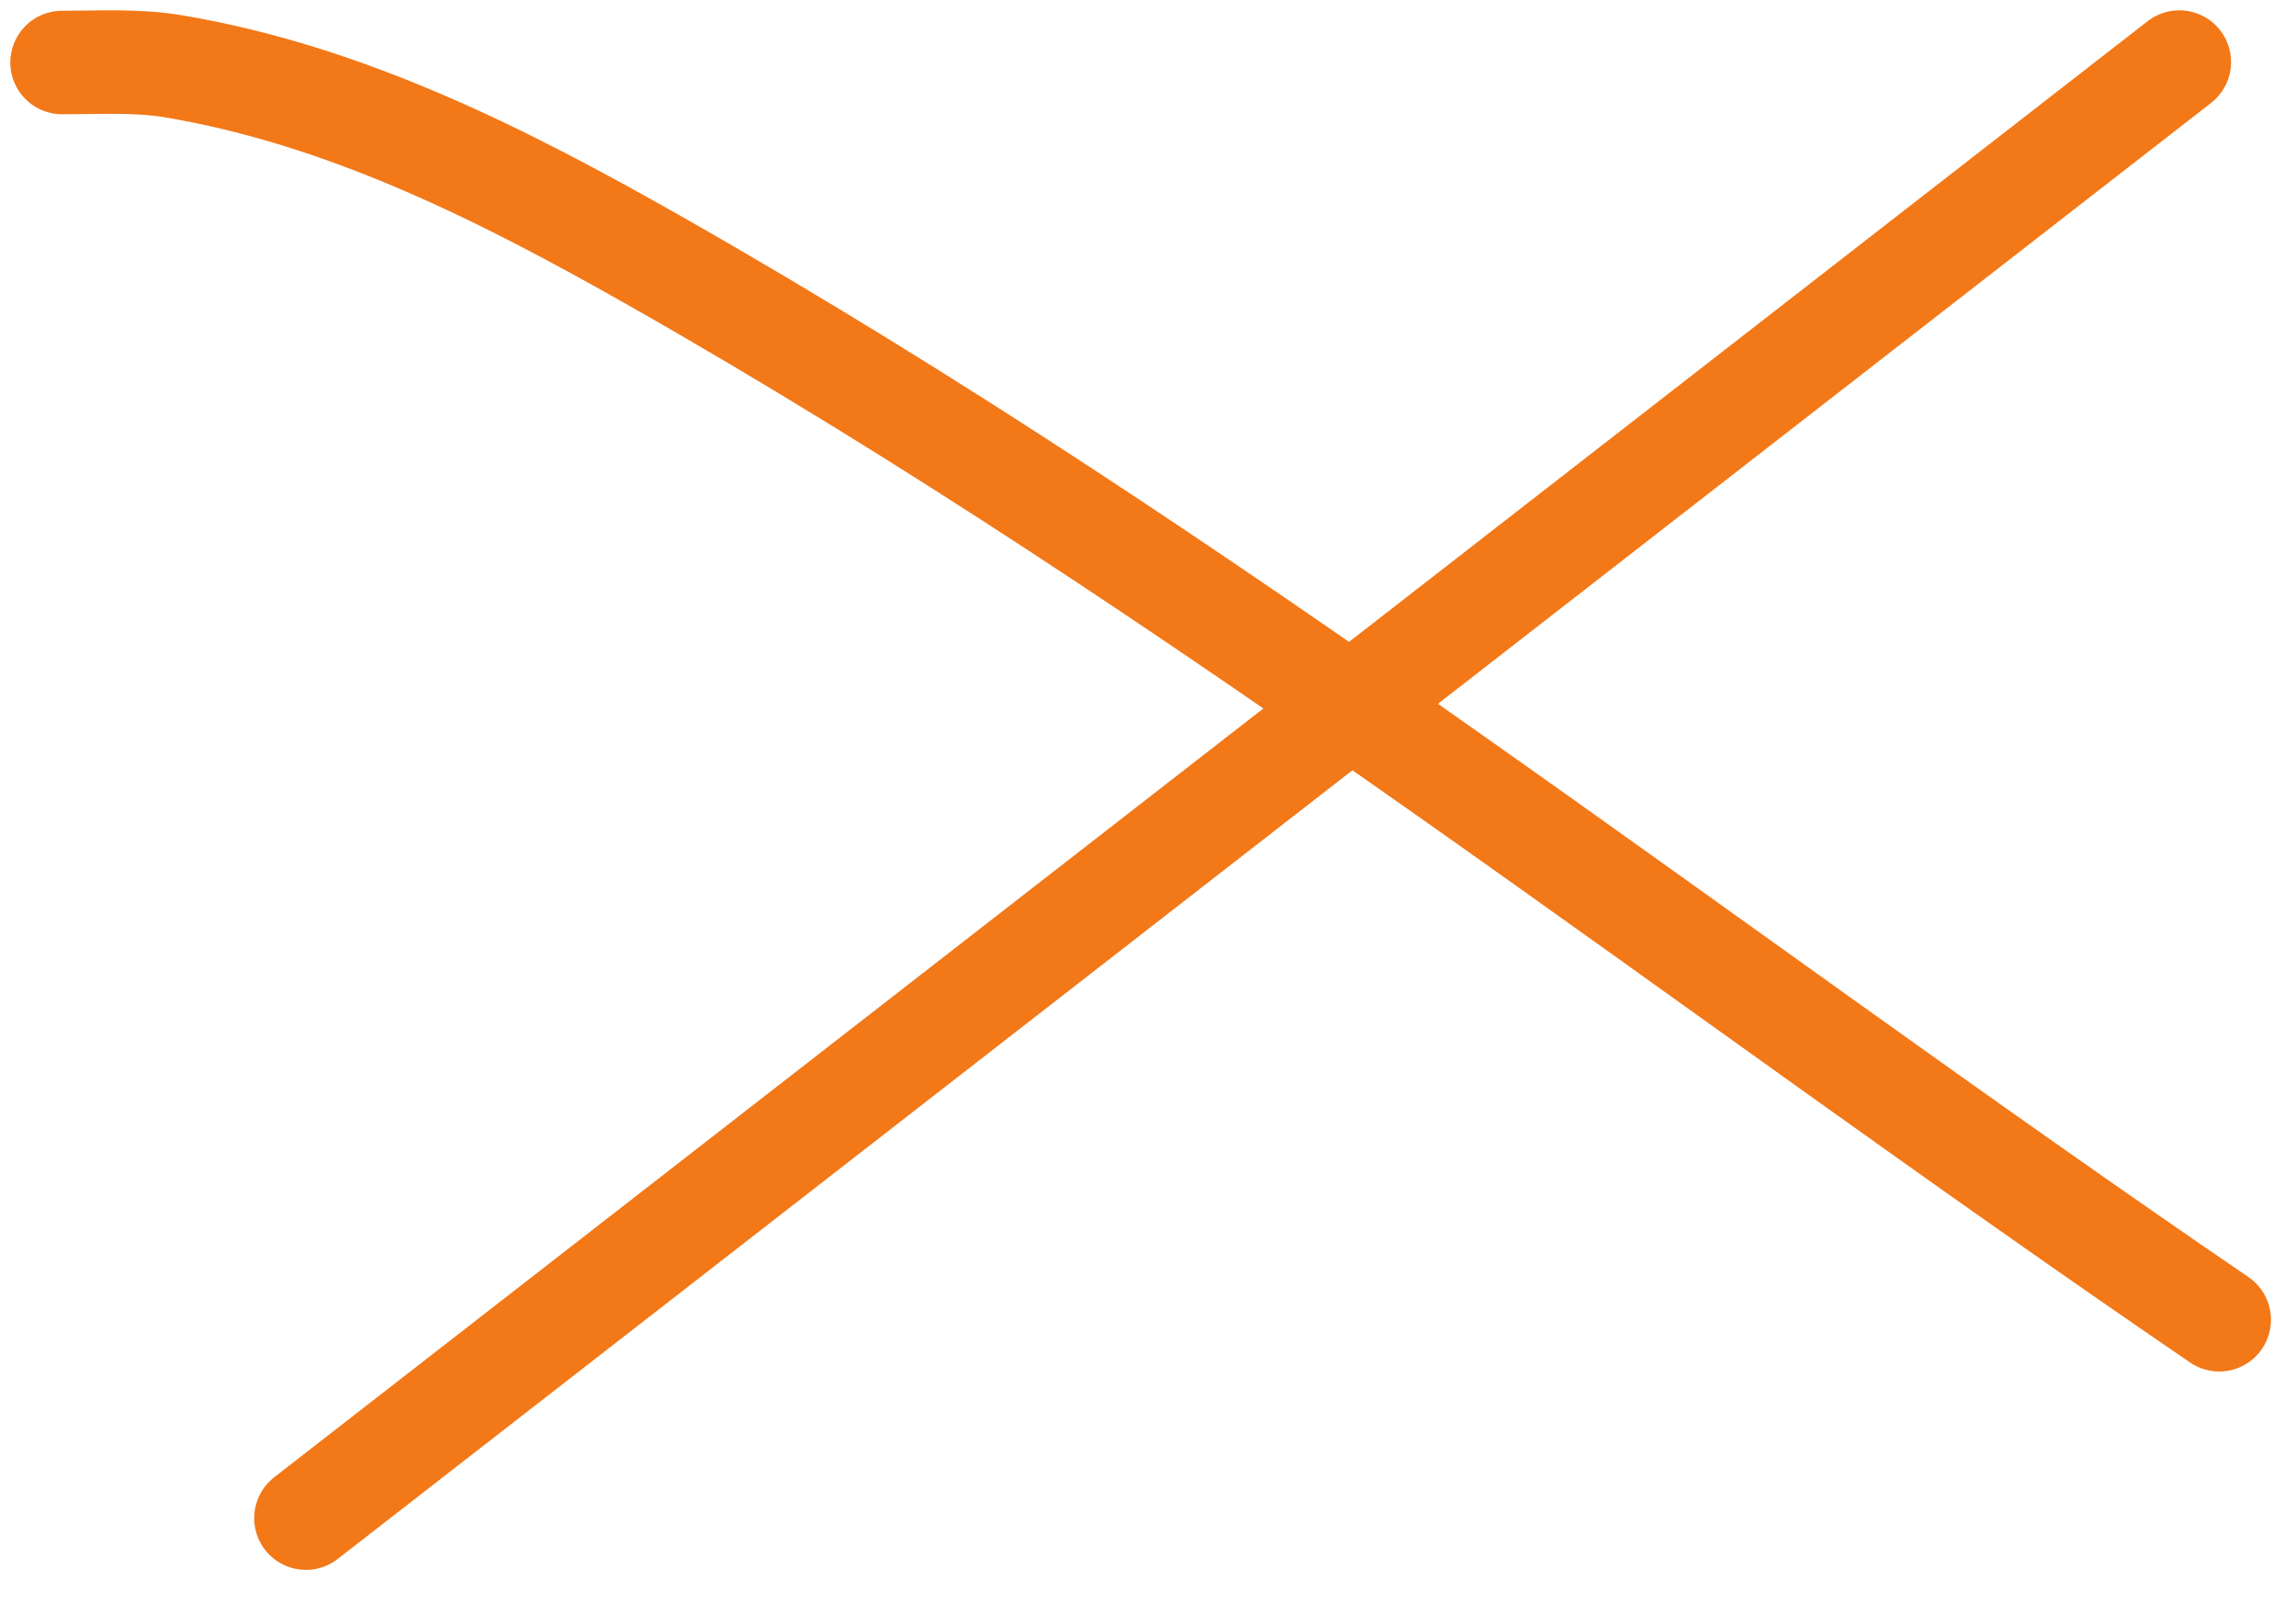 <?xml version="1.0" encoding="UTF-8"?> <svg xmlns="http://www.w3.org/2000/svg" width="37" height="26" viewBox="0 0 37 26" fill="none"><path d="M1 1.007C1.591 1.007 2.213 0.97 2.794 1.068C5.579 1.535 8.117 2.819 10.55 4.2C19.403 9.226 27.375 15.539 35.763 21.263" stroke="#F27818" stroke-width="1.667" stroke-linecap="round"></path><path d="M4.93 24.459L35.12 1" stroke="#F27818" stroke-width="1.667" stroke-linecap="round"></path></svg> 
